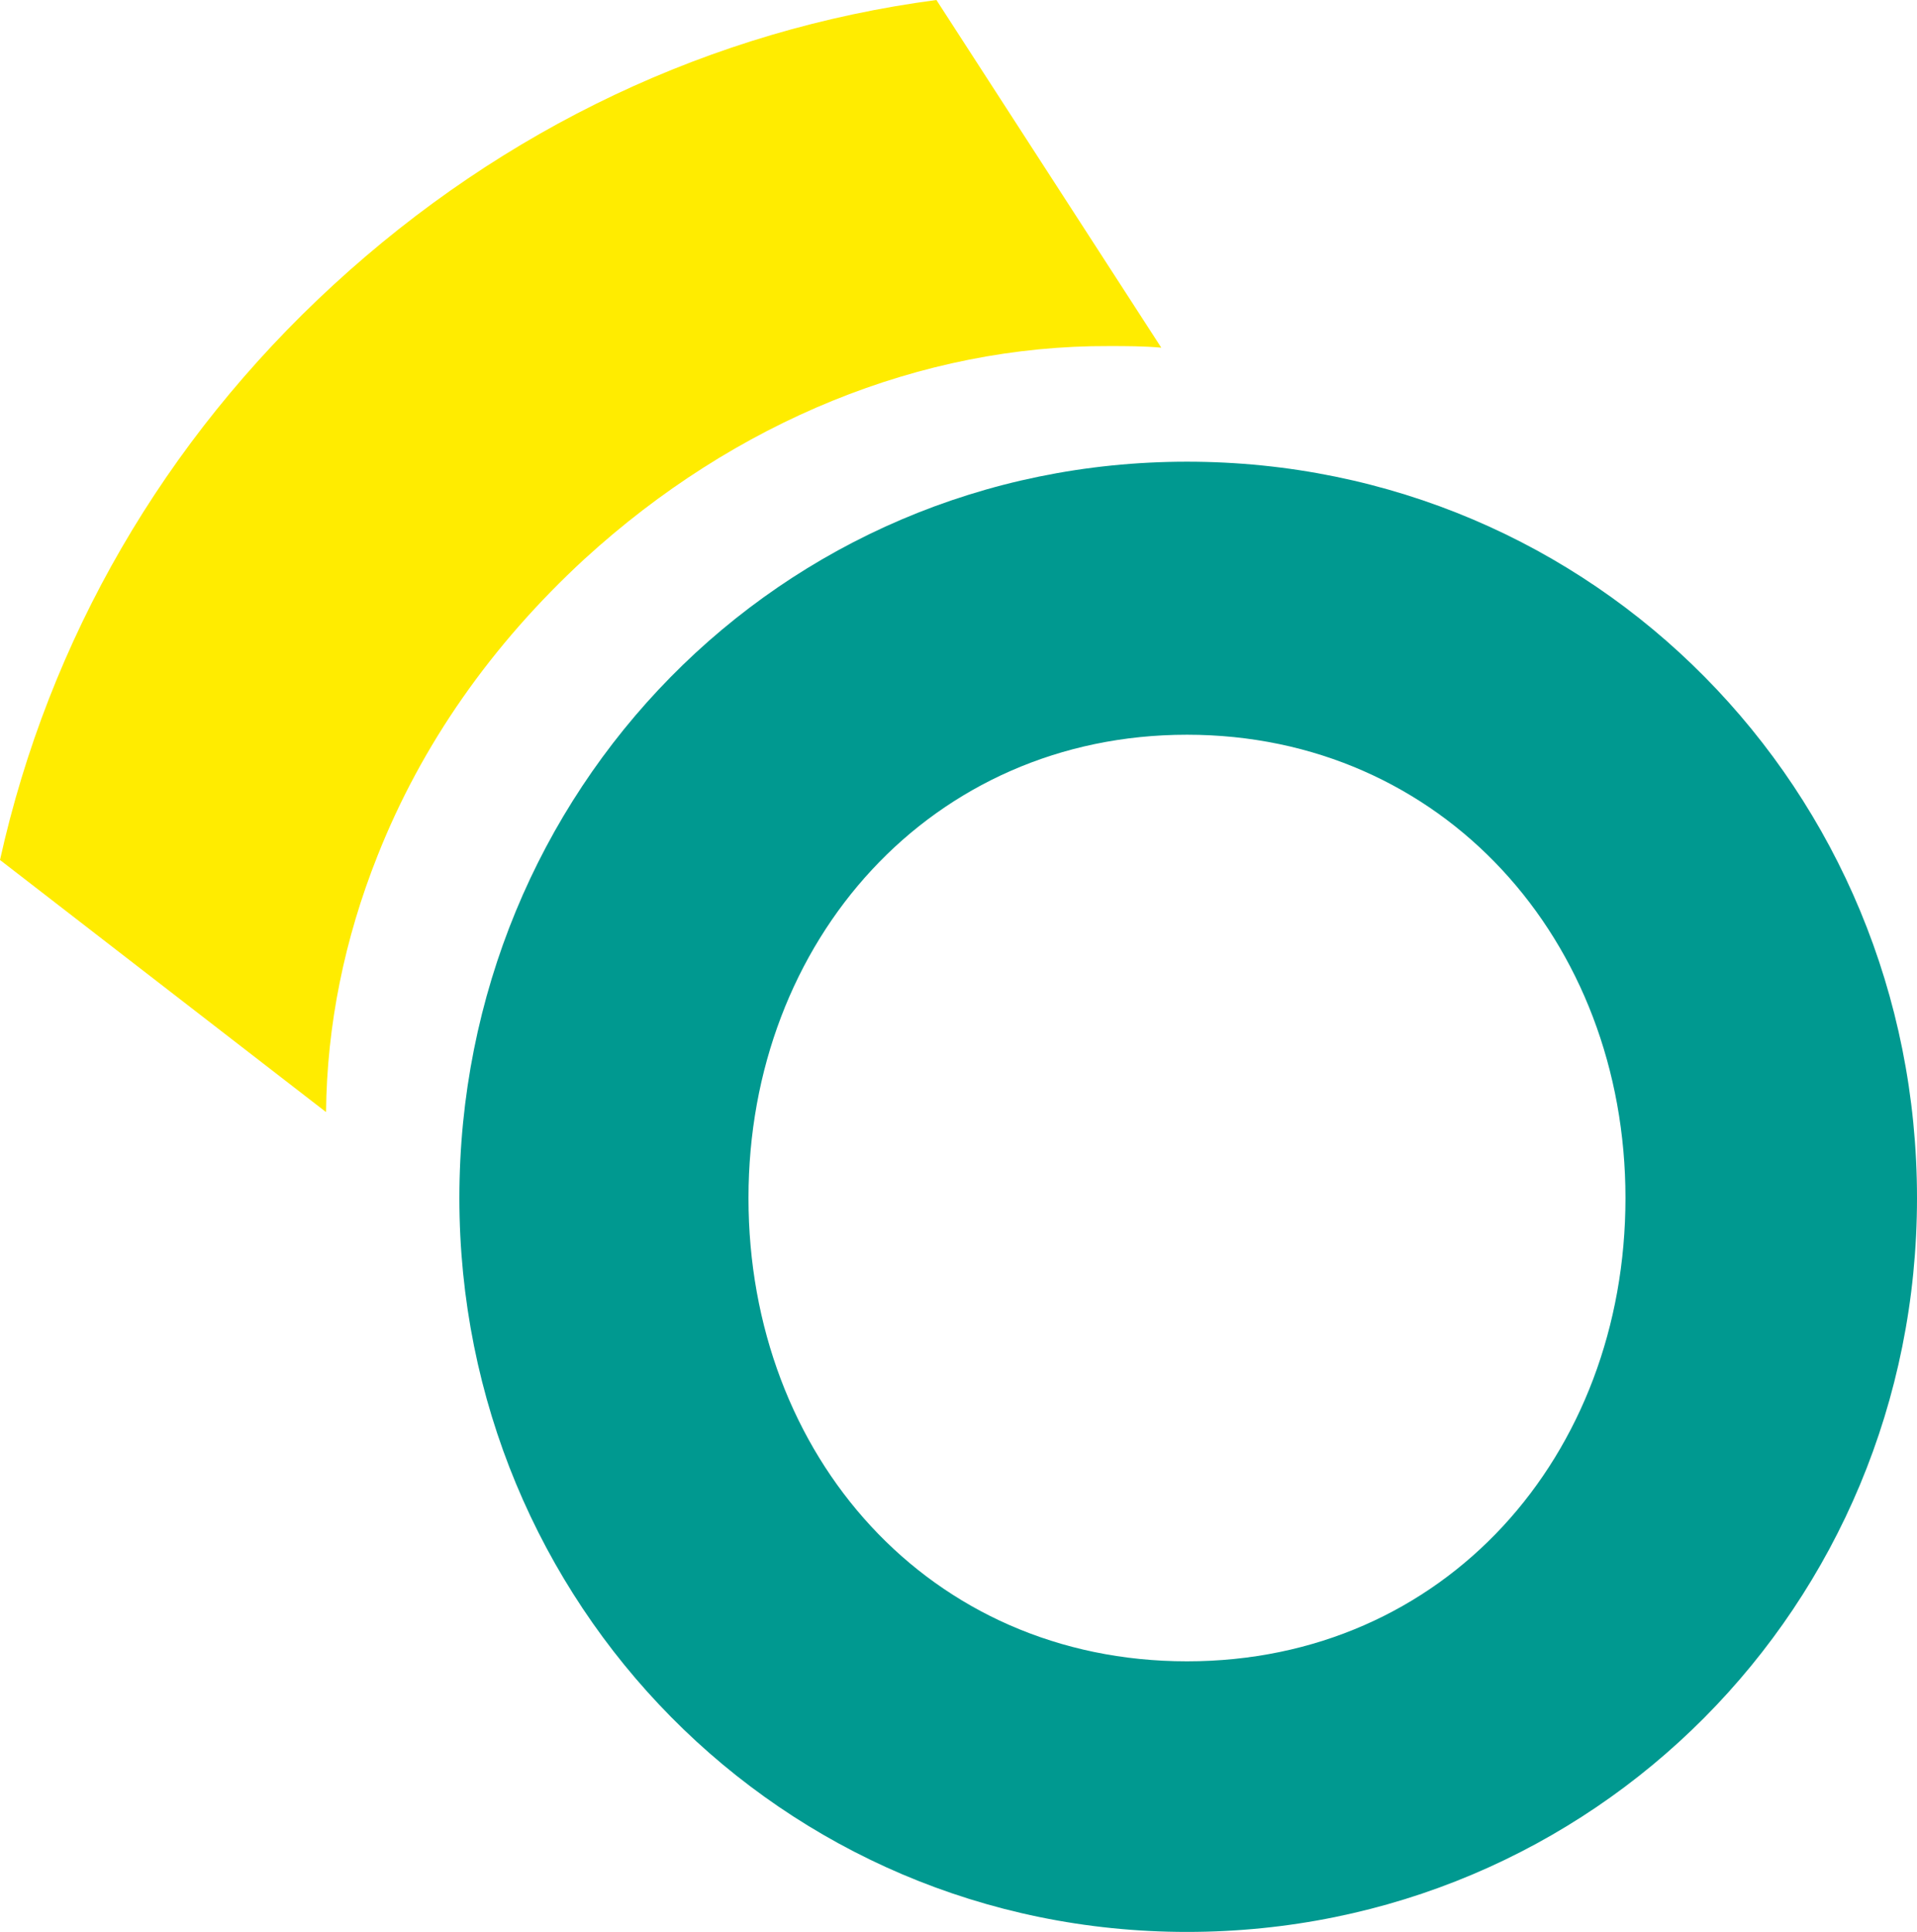 <svg xmlns="http://www.w3.org/2000/svg" id="Calque_2" data-name="Calque 2" viewBox="0 0 575.42 580"><defs><style>      .cls-1 {        fill: #ffec00;      }      .cls-2 {        fill: #009990;      }    </style></defs><g id="Calque_1-2" data-name="Calque 1"><g><path class="cls-2" d="m137.89,359.67c0-122.22,96.18-221.06,218.4-221.06s219.13,98.6,219.13,221.06-97.39,220.33-219.13,220.33-218.4-98.6-218.4-220.33m350.02,0c0-77.38-54.96-139.09-131.62-139.09s-131.62,61.71-131.62,139.09,54.24,139.09,131.62,139.09,131.62-61.71,131.62-139.09"></path><path class="cls-1" d="m175.49,167.78c-27.96,25.79-48.94,55.69-62.19,89.19-9.88,24.83-15.19,50.86-15.43,76.9L0,258.18c14.7-66.29,49.18-125.84,100.04-172.6C151.15,38.57,213.58,8.92,281.08,0l67.5,104.38c-5.3-.48-10.61-.48-15.67-.48-56.41-.24-112.34,22.66-157.41,63.88"></path></g></g></svg>